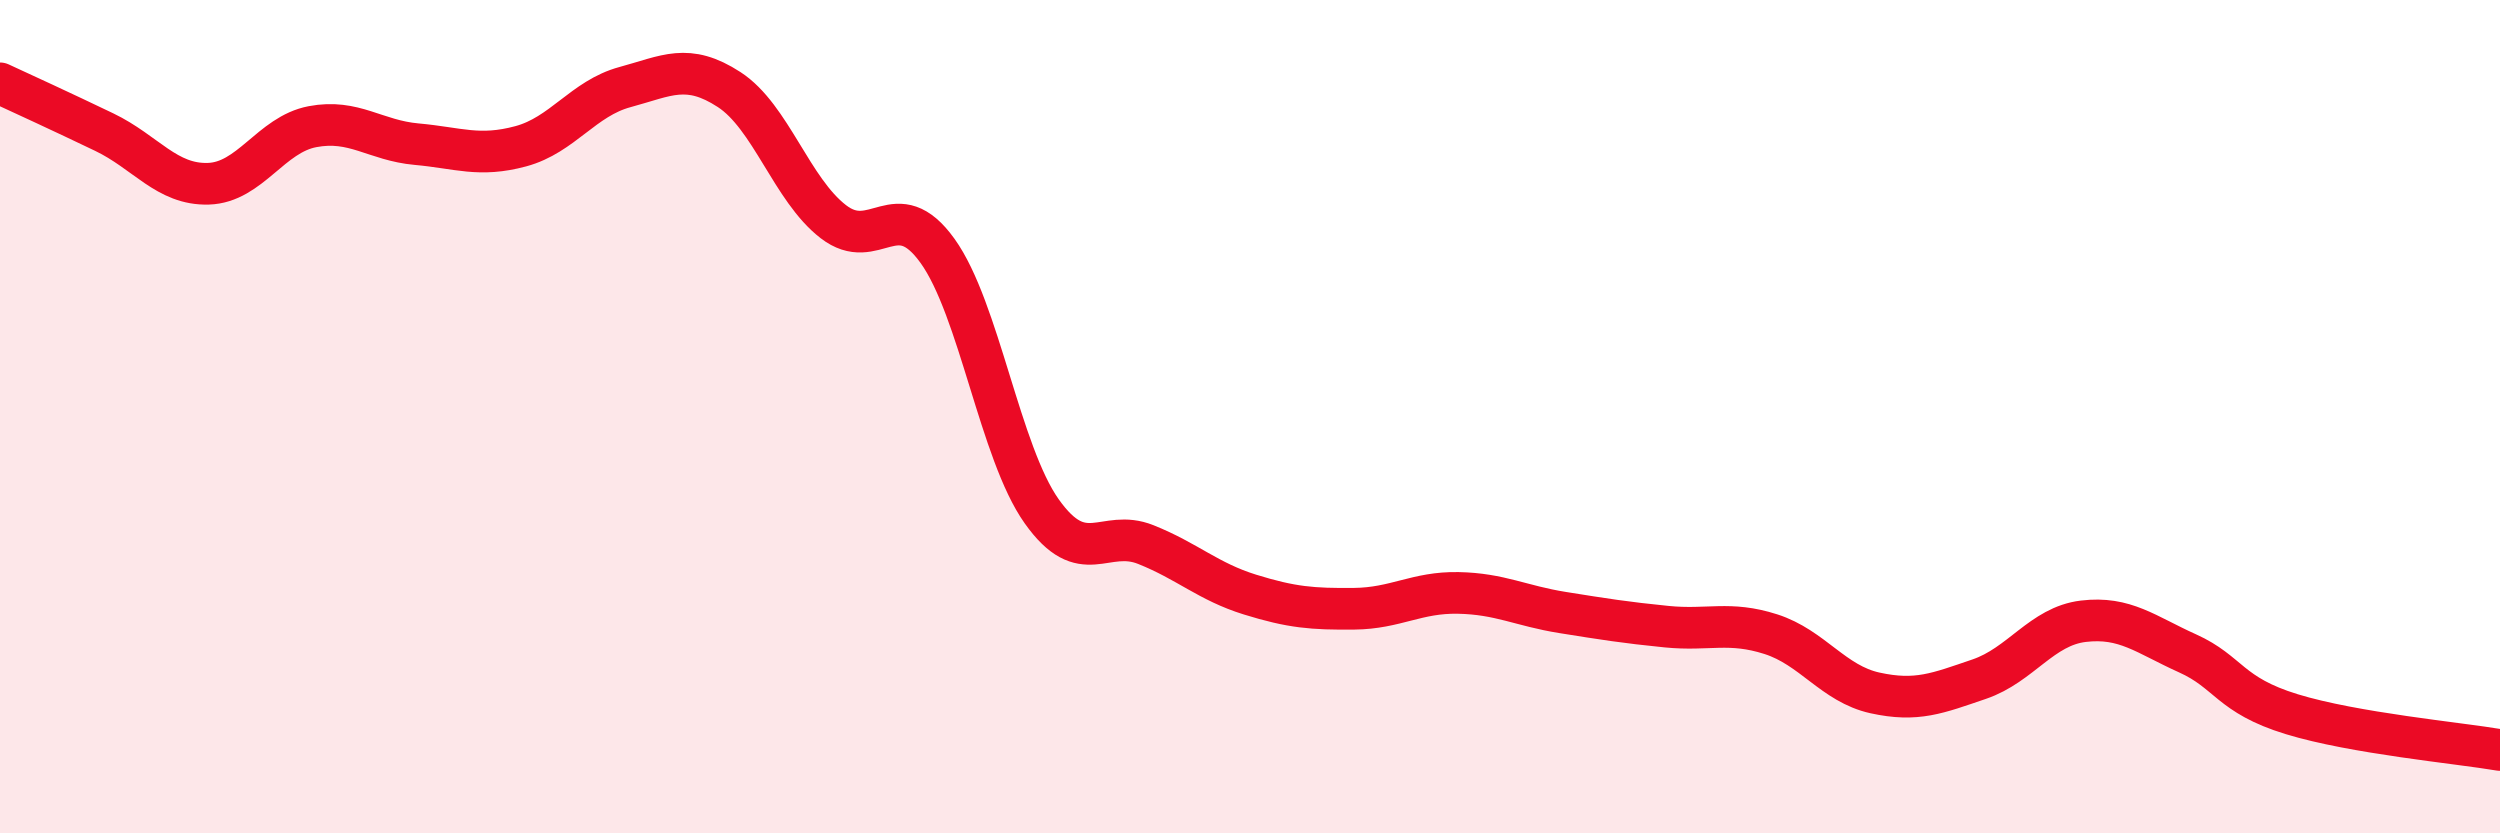
    <svg width="60" height="20" viewBox="0 0 60 20" xmlns="http://www.w3.org/2000/svg">
      <path
        d="M 0,2 C 0.5,2.23 1.5,2.69 2.5,3.17 C 3.5,3.65 4,4.44 5,4.41 C 6,4.38 6.5,3.23 7.5,3.04 C 8.5,2.85 9,3.37 10,3.46 C 11,3.55 11.5,3.78 12.5,3.51 C 13.5,3.24 14,2.36 15,2.09 C 16,1.82 16.5,1.5 17.5,2.15 C 18.5,2.8 19,4.55 20,5.32 C 21,6.09 21.5,4.63 22.5,6.02 C 23.5,7.41 24,10.86 25,12.27 C 26,13.68 26.5,12.67 27.5,13.07 C 28.5,13.47 29,13.96 30,14.27 C 31,14.58 31.5,14.62 32.5,14.61 C 33.5,14.6 34,14.21 35,14.23 C 36,14.25 36.5,14.54 37.5,14.7 C 38.5,14.86 39,14.94 40,15.04 C 41,15.14 41.5,14.9 42.5,15.22 C 43.5,15.54 44,16.41 45,16.63 C 46,16.85 46.5,16.64 47.5,16.3 C 48.5,15.96 49,15.03 50,14.91 C 51,14.79 51.5,15.23 52.5,15.68 C 53.5,16.13 53.5,16.68 55,17.14 C 56.5,17.6 59,17.83 60,18L60 20L0 20Z"
        fill="#EB0A25"
        opacity="0.1"
        stroke-linecap="round"
        stroke-linejoin="round"
      />
      <path
        d="M 0,2 C 0.5,2.23 1.5,2.69 2.5,3.17 C 3.5,3.65 4,4.44 5,4.41 C 6,4.38 6.5,3.23 7.5,3.04 C 8.5,2.85 9,3.37 10,3.46 C 11,3.55 11.5,3.78 12.5,3.51 C 13.5,3.24 14,2.36 15,2.09 C 16,1.82 16.5,1.5 17.5,2.15 C 18.5,2.8 19,4.55 20,5.32 C 21,6.09 21.5,4.63 22.5,6.02 C 23.5,7.41 24,10.86 25,12.27 C 26,13.68 26.5,12.67 27.5,13.07 C 28.5,13.47 29,13.96 30,14.27 C 31,14.58 31.5,14.62 32.5,14.61 C 33.5,14.6 34,14.21 35,14.23 C 36,14.25 36.5,14.54 37.5,14.7 C 38.5,14.86 39,14.94 40,15.04 C 41,15.14 41.5,14.9 42.5,15.22 C 43.5,15.54 44,16.41 45,16.63 C 46,16.85 46.5,16.64 47.5,16.3 C 48.5,15.96 49,15.03 50,14.91 C 51,14.79 51.5,15.23 52.5,15.68 C 53.5,16.13 53.5,16.68 55,17.14 C 56.5,17.6 59,17.83 60,18"
        stroke="#EB0A25"
        stroke-width="1"
        fill="none"
        stroke-linecap="round"
        stroke-linejoin="round"
      />
    </svg>
  